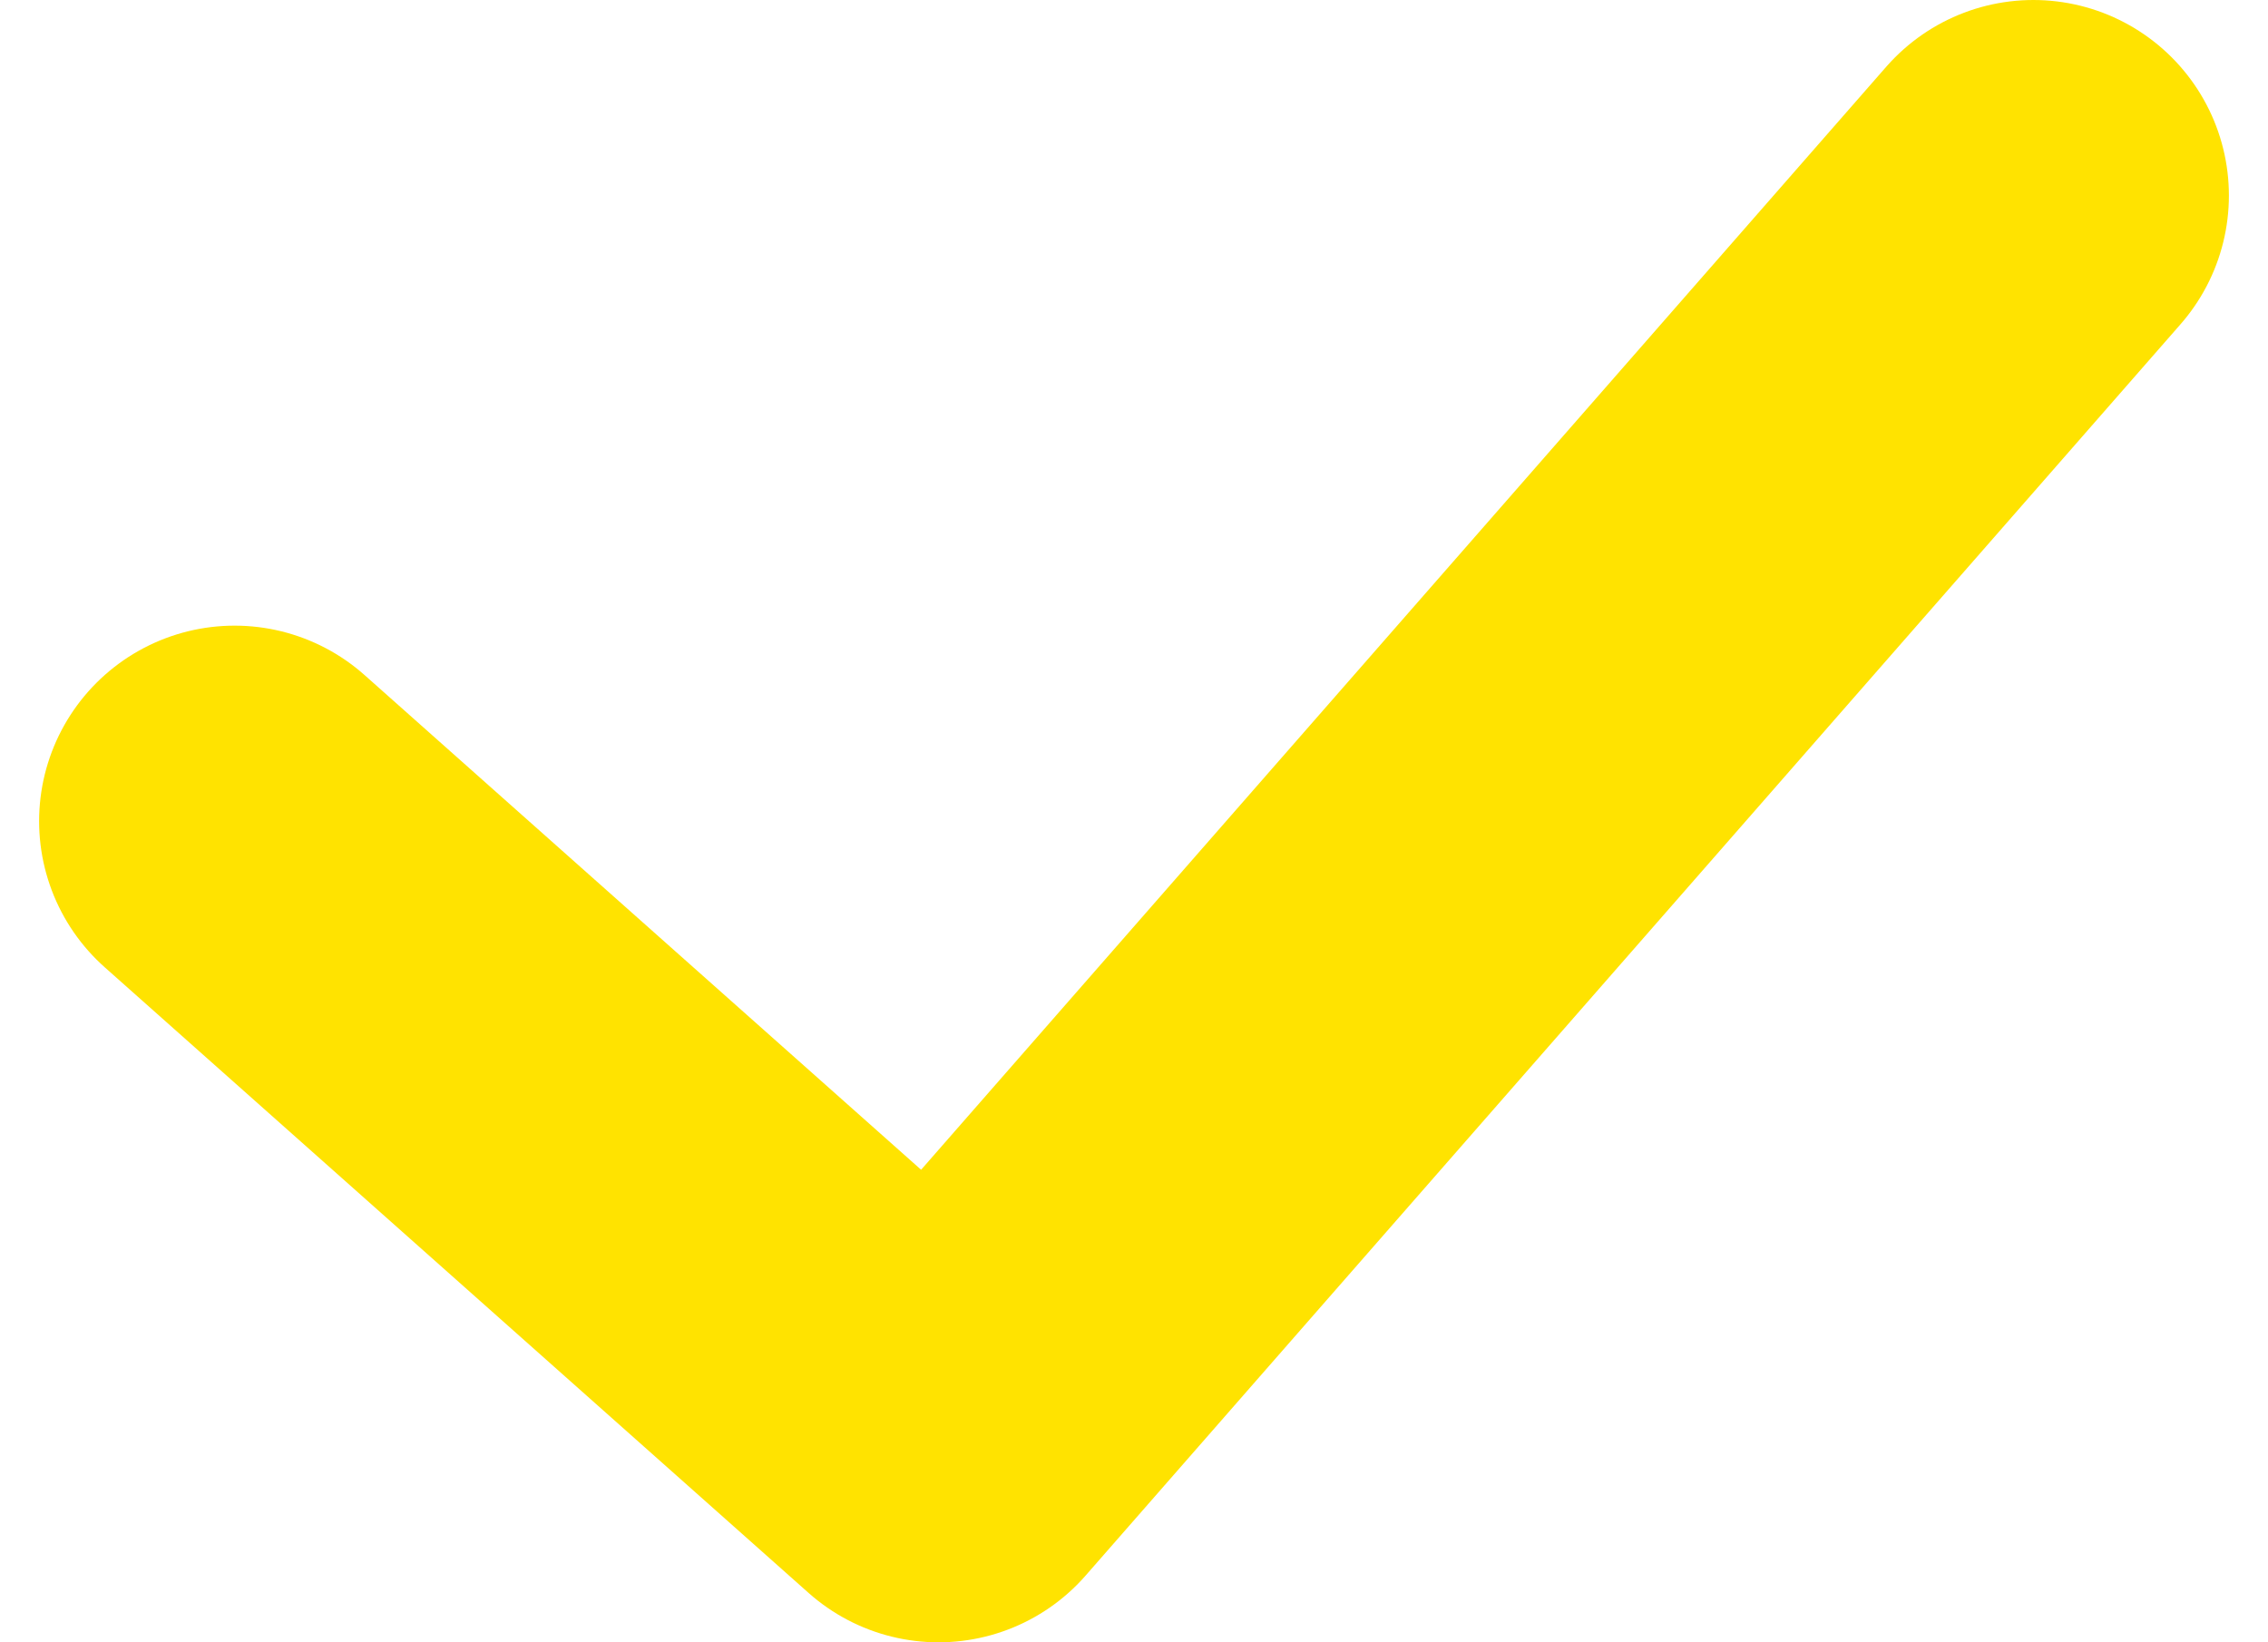 <svg width="29" height="21" viewBox="0 0 29 21" fill="none" xmlns="http://www.w3.org/2000/svg">
<path d="M3 10.5L12 18.5L26 2.5" stroke="#FFE300" stroke-width="5" stroke-miterlimit="10" stroke-linecap="round" stroke-linejoin="round"/>
</svg>
